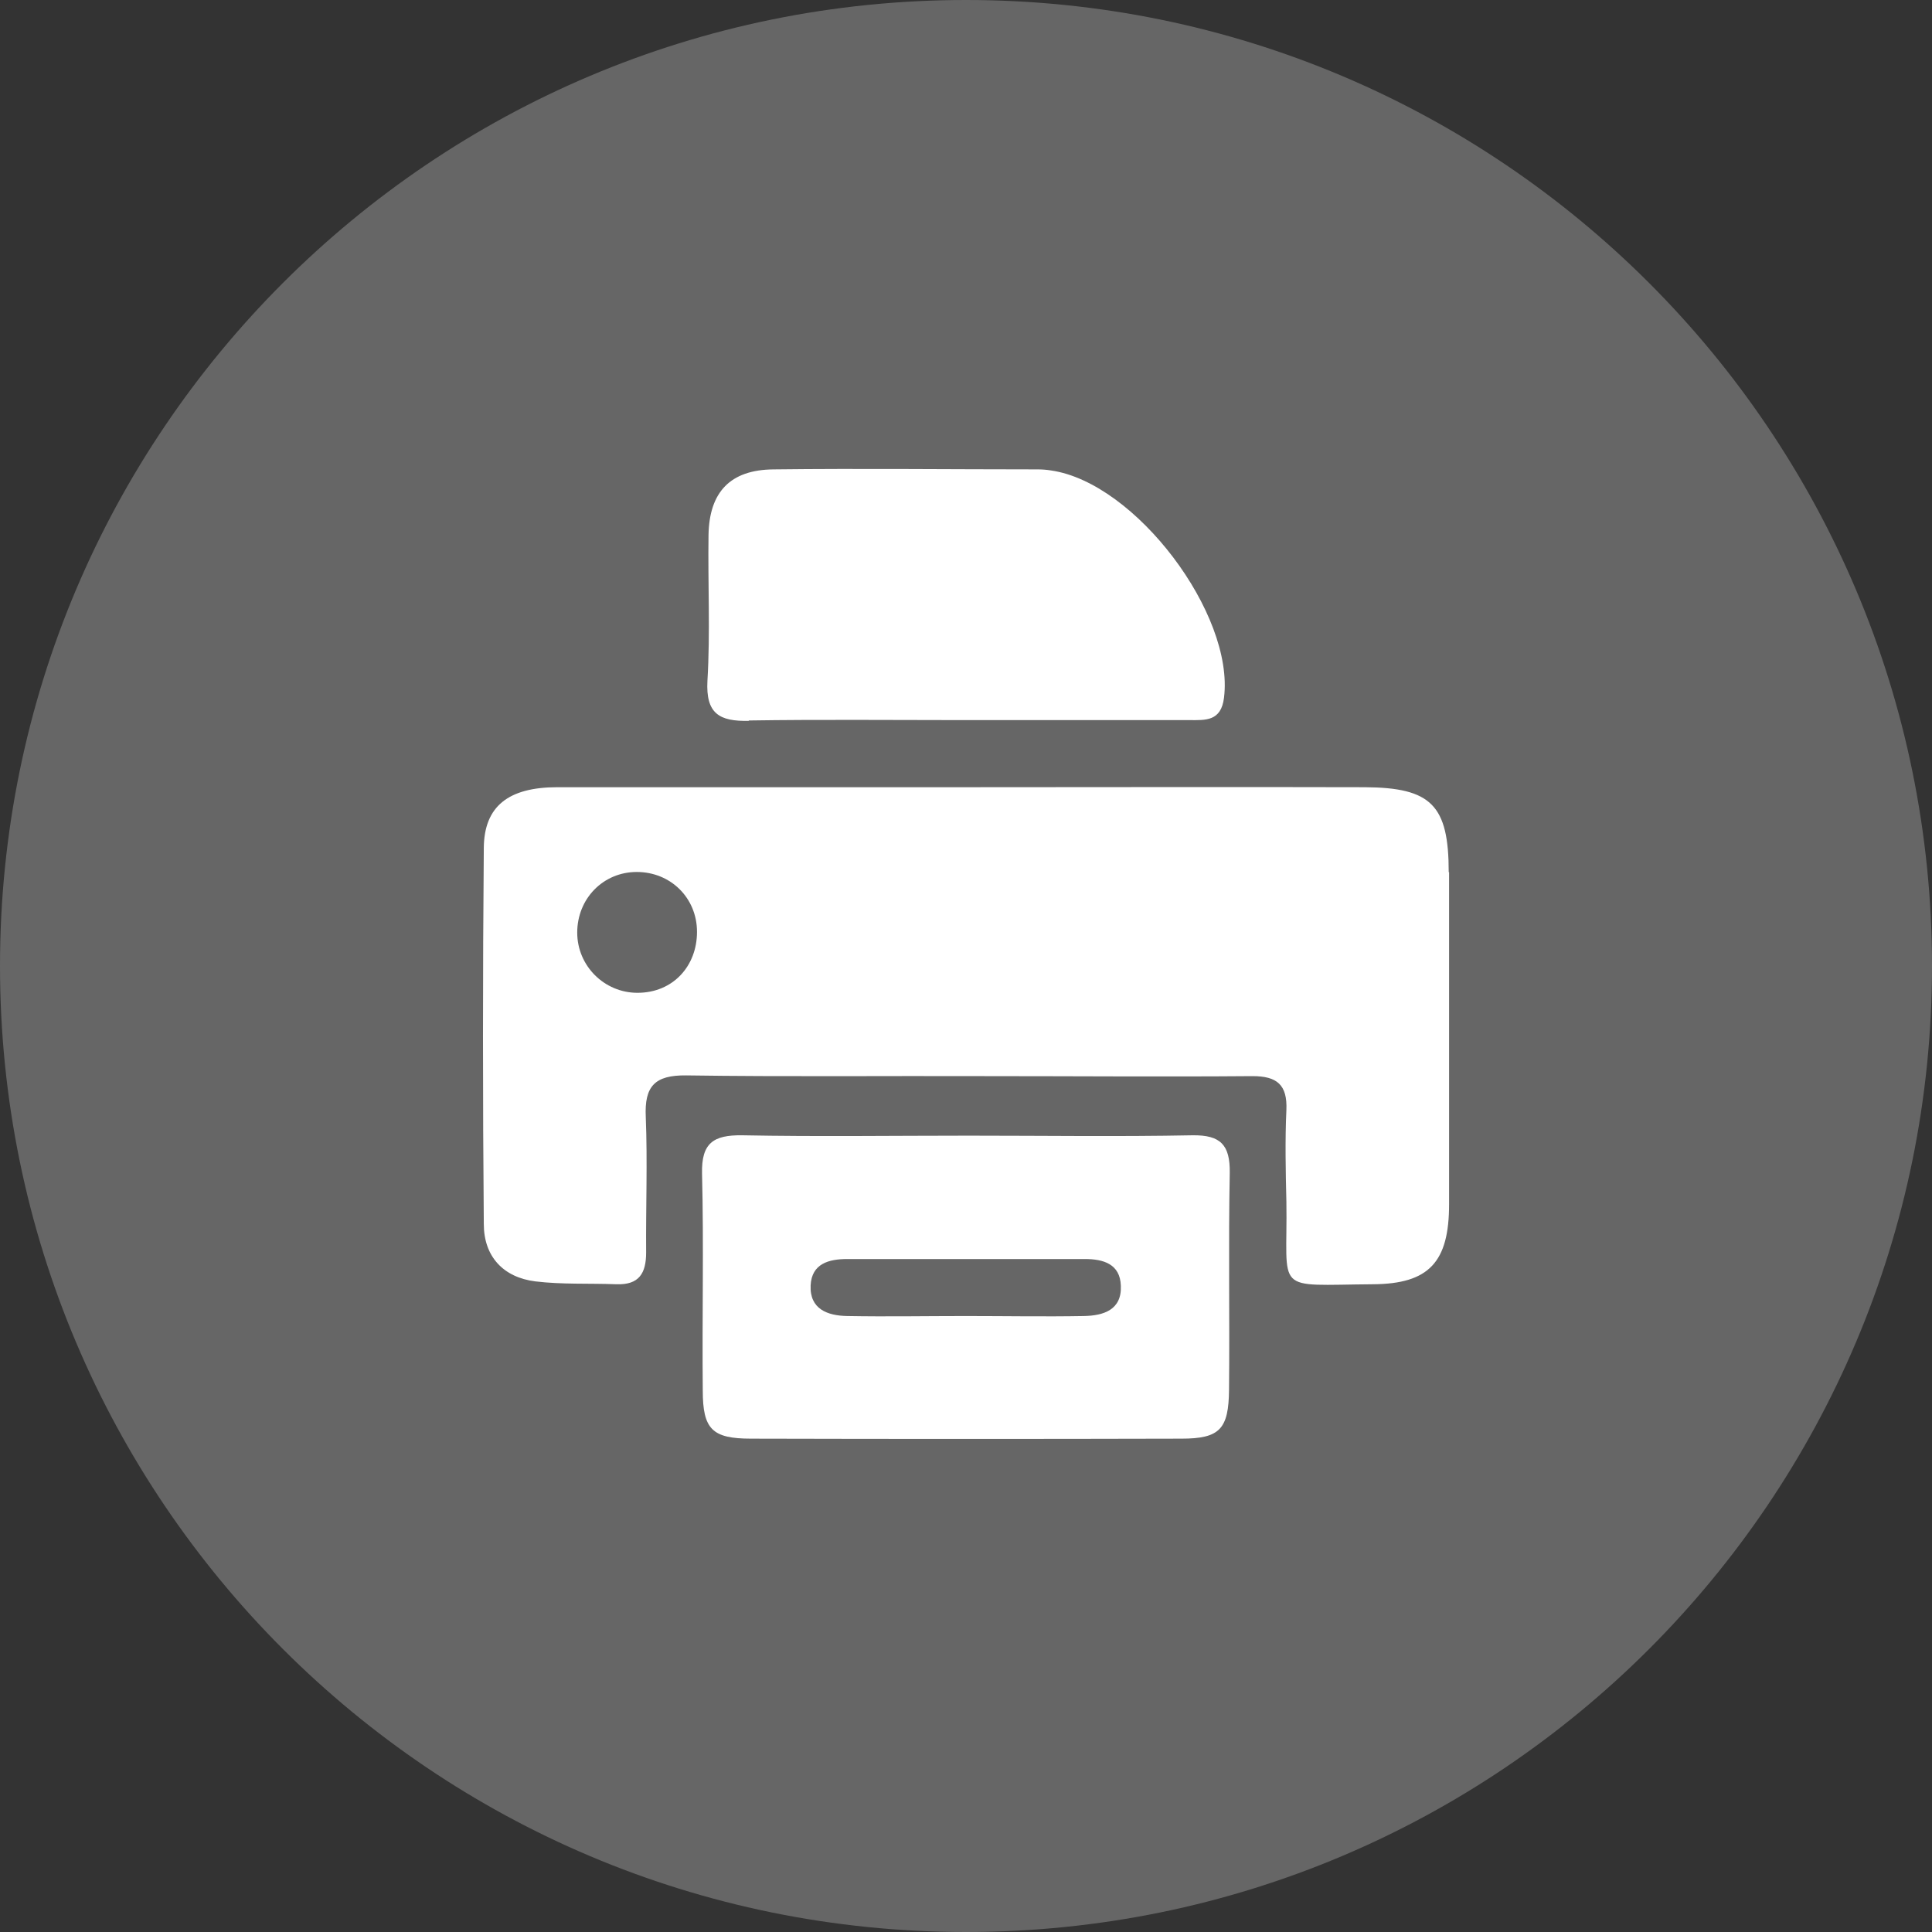 <svg width="48" height="48" viewBox="0 0 48 48" fill="none" xmlns="http://www.w3.org/2000/svg">
<rect x="0" y="0" width="48" height="48" fill="#333333" stroke="none"/>
<g clip-path="url(#clip0_4079_3165)">
<path d="M24 48C37.255 48 48 37.255 48 24C48 10.745 37.255 0 24 0C10.745 0 0 10.745 0 24C0 37.255 10.745 48 24 48Z" fill="#666666"/>
<path d="M35.993 21.673C35.993 20.006 35.563 19.567 33.905 19.558C30.616 19.549 27.336 19.558 24.047 19.558C20.651 19.558 17.254 19.558 13.848 19.558C12.63 19.558 12.029 20.033 12.02 21.064C11.993 24.182 11.993 27.301 12.02 30.411C12.02 31.217 12.504 31.737 13.302 31.836C13.965 31.916 14.646 31.881 15.318 31.907C15.874 31.925 16.053 31.639 16.053 31.119C16.044 29.999 16.089 28.869 16.044 27.749C16.008 26.987 16.268 26.709 17.048 26.718C19.521 26.754 21.995 26.727 24.459 26.736C26.682 26.736 28.895 26.754 31.118 26.736C31.727 26.736 31.987 26.951 31.96 27.579C31.925 28.332 31.942 29.093 31.96 29.855C31.996 32.158 31.602 31.925 34.111 31.907C35.509 31.898 36.002 31.352 36.002 29.918C36.002 27.167 36.002 24.415 36.002 21.664L35.993 21.673ZM15.838 24.666C15.011 24.666 14.341 23.994 14.341 23.17C14.341 22.327 14.986 21.664 15.82 21.664C16.662 21.664 17.317 22.309 17.317 23.152C17.317 24 16.722 24.666 15.838 24.666Z" fill="white"/>
<path d="M29.63 28.206C27.775 28.242 25.929 28.215 24.074 28.215C22.192 28.215 20.31 28.242 18.437 28.206C17.729 28.197 17.424 28.394 17.442 29.156C17.487 30.948 17.442 32.75 17.46 34.542C17.46 35.51 17.693 35.743 18.661 35.743C22.228 35.752 25.786 35.752 29.352 35.743C30.311 35.743 30.526 35.501 30.535 34.524C30.553 32.732 30.518 30.93 30.553 29.138C30.562 28.448 30.329 28.197 29.63 28.206ZM26.942 32.696C25.956 32.714 24.979 32.696 23.993 32.696C23.008 32.696 22.031 32.714 21.045 32.696C20.561 32.687 20.113 32.526 20.14 31.934C20.167 31.396 20.588 31.28 21.054 31.28C23.017 31.28 24.979 31.28 26.951 31.28C27.417 31.28 27.829 31.405 27.847 31.943C27.874 32.544 27.417 32.687 26.933 32.696H26.942Z" fill="white"/>
<path d="M18.607 17.9C20.373 17.873 22.147 17.891 23.913 17.891C25.795 17.891 27.677 17.891 29.559 17.891C29.944 17.891 30.338 17.927 30.41 17.335C30.67 15.256 28.214 11.994 26.117 11.689C26.01 11.671 25.893 11.662 25.786 11.662C23.599 11.662 21.403 11.636 19.217 11.662C18.141 11.671 17.621 12.227 17.603 13.293C17.585 14.503 17.648 15.713 17.576 16.914C17.532 17.73 17.872 17.927 18.607 17.909V17.9Z" fill="white"/>
</g>
<defs>
<clipPath id="clip0_4079_3165">
<rect width="48" height="48" fill="white"/>
</clipPath>
</defs>
</svg>
